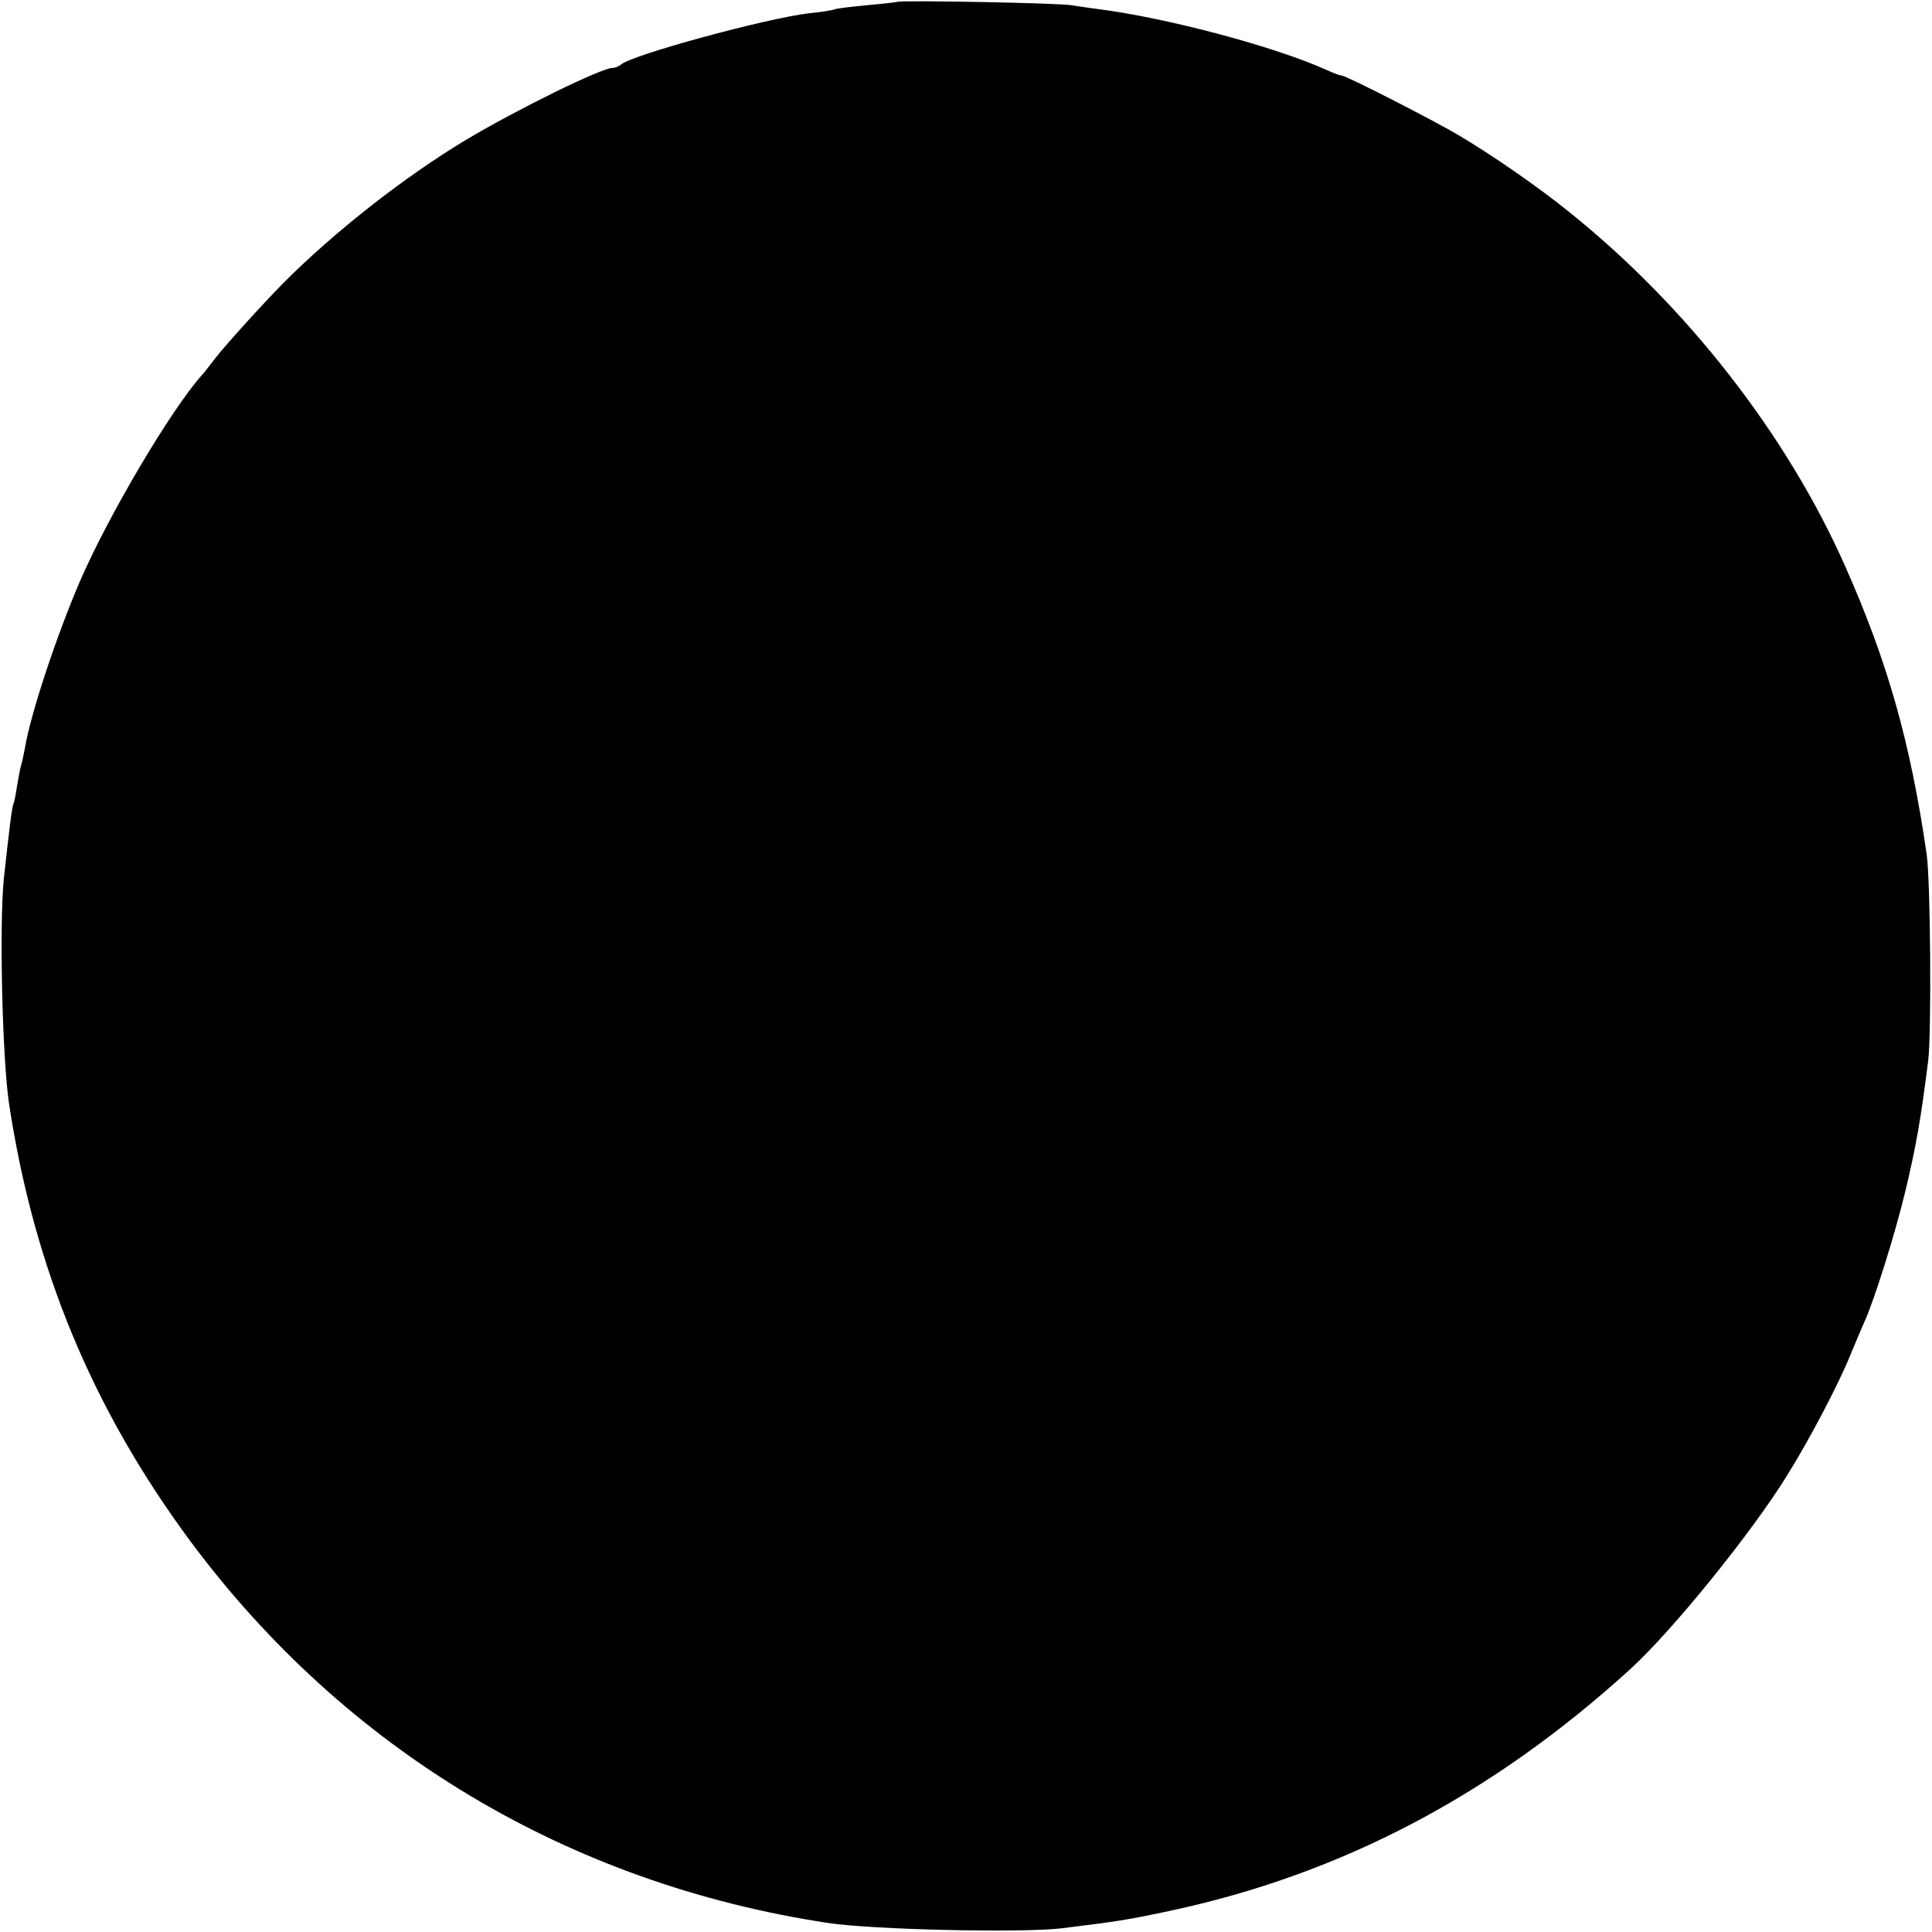<?xml version="1.0" standalone="no"?>
<!DOCTYPE svg PUBLIC "-//W3C//DTD SVG 20010904//EN"
 "http://www.w3.org/TR/2001/REC-SVG-20010904/DTD/svg10.dtd">
<svg version="1.0" xmlns="http://www.w3.org/2000/svg"
 width="512pt" height="512pt" viewBox="0 0 512 512"
 preserveAspectRatio="xMidYMid meet">
<g transform="translate(0,512) scale(0.1,-0.1)"
fill="#000000" stroke="none">
<path d="M2378 5115 c-2 -1 -39 -5 -82 -9 -44 -4 -82 -9 -85 -11 -4 -2 -34 -7
-66 -10 -117 -14 -472 -111 -499 -136 -6 -5 -16 -9 -23 -9 -29 0 -251 -109
-387 -190 -162 -97 -351 -245 -486 -381 -57 -58 -153 -164 -180 -199 -14 -18
-29 -38 -35 -44 -82 -92 -246 -369 -323 -546 -61 -142 -131 -351 -146 -443 -3
-15 -7 -35 -10 -45 -3 -9 -7 -34 -11 -56 -3 -21 -7 -41 -9 -45 -4 -6 -12 -73
-26 -201 -12 -124 -4 -473 14 -595 66 -436 221 -809 481 -1160 411 -553 1002
-907 1689 -1011 118 -18 517 -27 621 -14 146 18 173 22 285 46 455 97 856 308
1223 643 110 101 320 360 413 511 59 94 138 245 168 320 15 36 31 74 36 85 25
53 83 237 109 347 29 120 42 196 61 348 9 77 6 473 -4 545 -43 297 -103 509
-215 762 -155 351 -422 693 -736 944 -78 63 -199 147 -290 201 -66 39 -298
158 -310 158 -4 0 -21 6 -38 14 -137 62 -421 138 -607 162 -25 3 -56 8 -70 10
-27 6 -456 14 -462 9z"/>
</g>
</svg>
